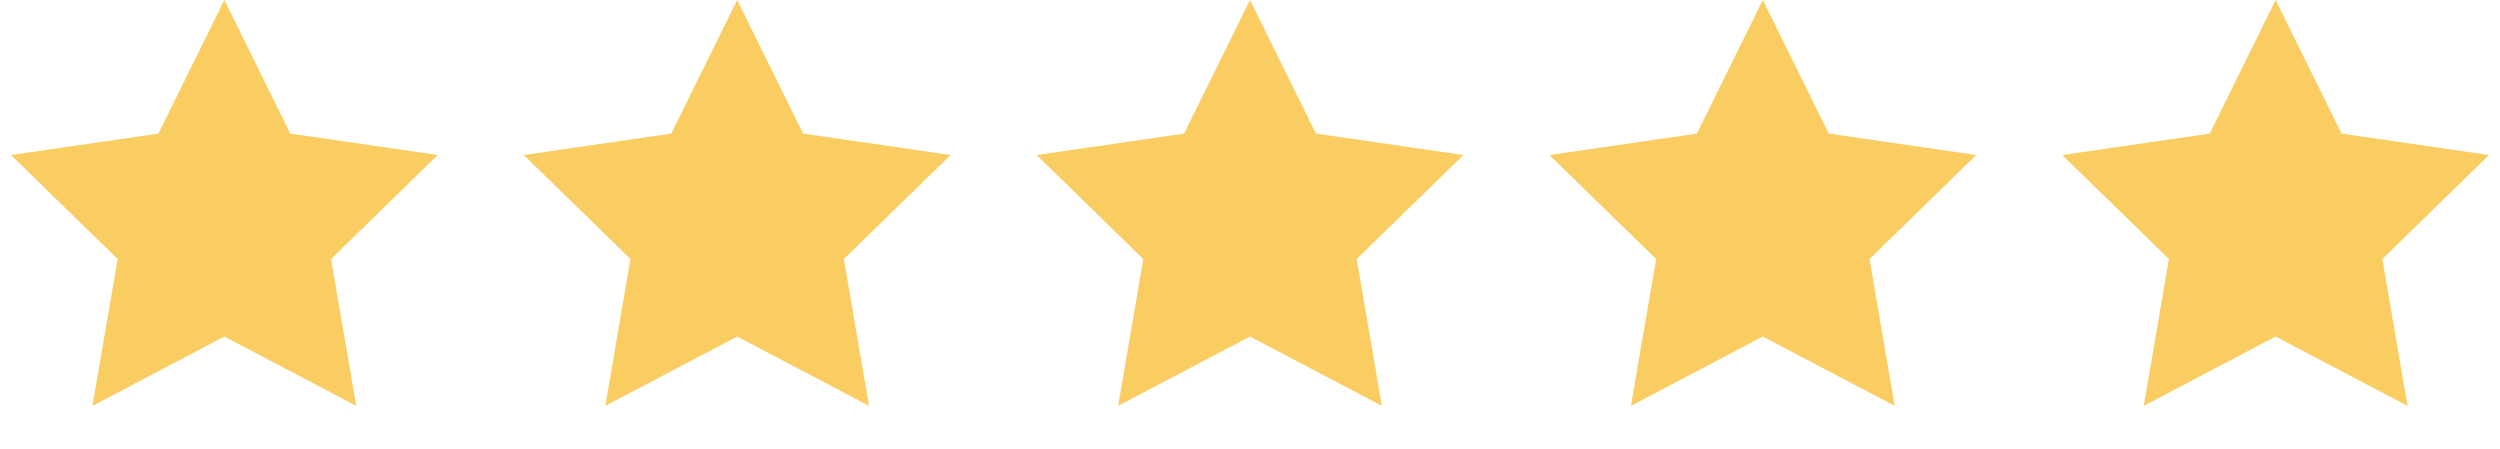 <svg width="78" height="14" viewBox="0 0 78 14" fill="none" xmlns="http://www.w3.org/2000/svg">
<path d="M7 0L9.057 4.168L13.657 4.837L10.329 8.082L11.114 12.663L7 10.5L2.885 12.663L3.671 8.082L0.343 4.837L4.943 4.168L7 0Z" fill="#F9CD61"/>
<path d="M23 0L25.057 4.168L29.657 4.837L26.329 8.082L27.114 12.663L23 10.5L18.886 12.663L19.671 8.082L16.343 4.837L20.943 4.168L23 0Z" fill="#F9CD61"/>
<path d="M39 0L41.057 4.168L45.657 4.837L42.329 8.082L43.114 12.663L39 10.5L34.886 12.663L35.671 8.082L32.343 4.837L36.943 4.168L39 0Z" fill="#F9CD61"/>
<path d="M55 0L57.057 4.168L61.657 4.837L58.329 8.082L59.114 12.663L55 10.5L50.886 12.663L51.671 8.082L48.343 4.837L52.943 4.168L55 0Z" fill="#F9CD61"/>
<path d="M71 0L73.057 4.168L77.657 4.837L74.329 8.082L75.115 12.663L71 10.5L66.885 12.663L67.671 8.082L64.343 4.837L68.943 4.168L71 0Z" fill="#F9CD61"/>
</svg>
